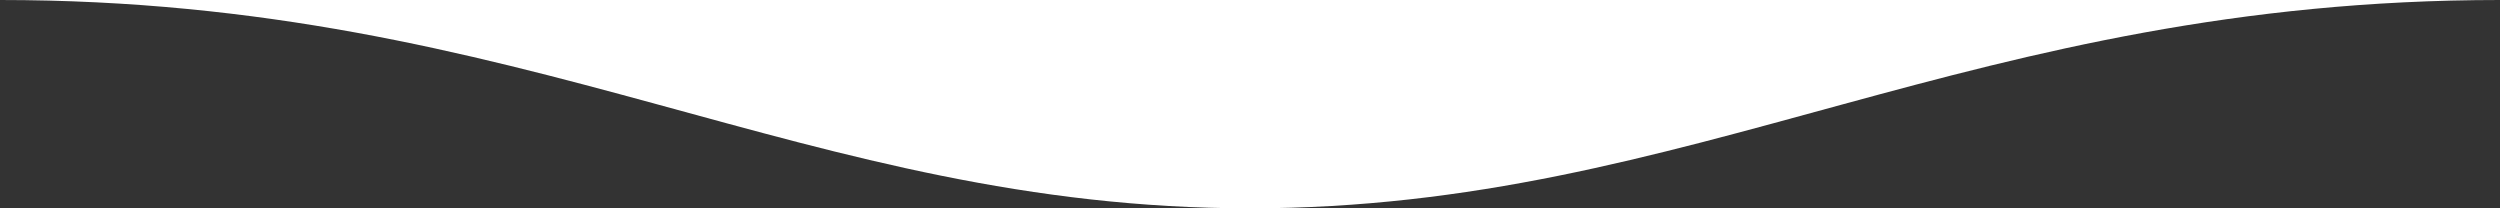 <?xml version="1.0" encoding="UTF-8"?> <!-- Generator: Adobe Illustrator 27.4.0, SVG Export Plug-In . SVG Version: 6.00 Build 0) --> <svg xmlns="http://www.w3.org/2000/svg" xmlns:xlink="http://www.w3.org/1999/xlink" id="_Слой_1" x="0px" y="0px" viewBox="0 0 1200 100" style="enable-background:new 0 0 1200 100;" xml:space="preserve"><rect x="0" y="0" width="1200" height="100" fill="#333333" stroke="none"/> <style type="text/css"> .st0{fill:#FFFFFF;} </style> <path class="st0" d="M1200,0C946.4,0,813.2,100,600,100S253.6,0,0,0H1200z"></path> </svg> 